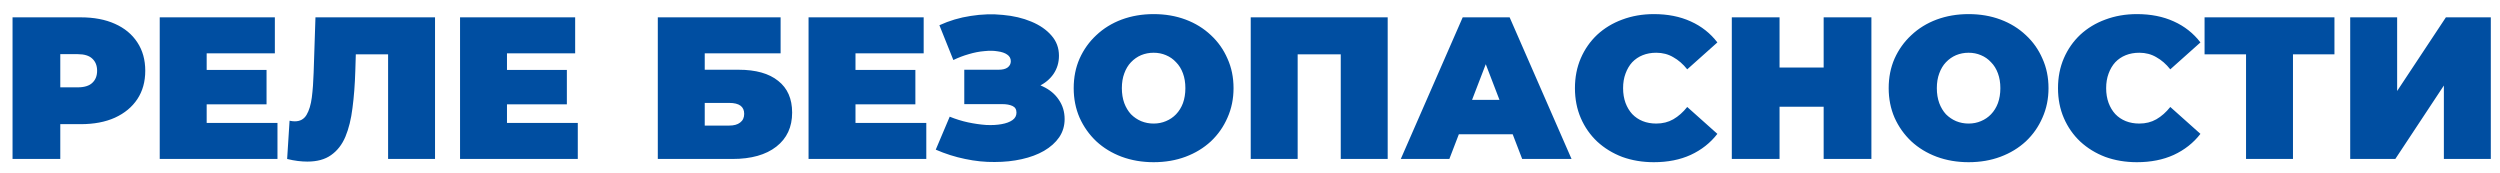 <?xml version="1.0" encoding="UTF-8"?> <svg xmlns="http://www.w3.org/2000/svg" width="173" height="12" viewBox="0 0 173 12" fill="none"><path d="M0.868 11V1.2H5.586C6.501 1.2 7.289 1.349 7.952 1.648C8.624 1.947 9.142 2.376 9.506 2.936C9.87 3.487 10.052 4.14 10.052 4.896C10.052 5.652 9.87 6.305 9.506 6.856C9.142 7.407 8.624 7.836 7.952 8.144C7.289 8.443 6.501 8.592 5.586 8.592H2.702L4.172 7.178V11H0.868ZM4.172 7.542L2.702 6.044H5.376C5.833 6.044 6.169 5.941 6.384 5.736C6.608 5.531 6.72 5.251 6.72 4.896C6.72 4.541 6.608 4.261 6.384 4.056C6.169 3.851 5.833 3.748 5.376 3.748H2.702L4.172 2.25V7.542ZM14.078 4.84H18.445V7.22H14.078V4.84ZM14.302 8.508H19.201V11H11.053V1.2H19.02V3.692H14.302V8.508ZM21.27 11.182C21.064 11.182 20.845 11.168 20.612 11.14C20.378 11.112 20.131 11.065 19.87 11L20.038 8.354C20.169 8.382 20.29 8.396 20.402 8.396C20.766 8.396 21.037 8.247 21.214 7.948C21.391 7.649 21.512 7.248 21.578 6.744C21.643 6.231 21.685 5.657 21.704 5.022L21.83 1.2H30.104V11H26.856V3.062L27.57 3.762H24L24.644 3.02L24.588 4.896C24.56 5.839 24.494 6.697 24.392 7.472C24.299 8.237 24.135 8.9 23.902 9.46C23.669 10.011 23.337 10.435 22.908 10.734C22.488 11.033 21.942 11.182 21.27 11.182ZM34.859 4.84H39.227V7.22H34.859V4.84ZM35.083 8.508H39.983V11H31.835V1.2H39.801V3.692H35.083V8.508ZM45.52 11V1.2H54.018V3.692H48.768V4.826H51.106C52.301 4.826 53.216 5.083 53.85 5.596C54.494 6.1 54.816 6.833 54.816 7.794C54.816 8.793 54.452 9.577 53.724 10.146C52.996 10.715 51.984 11 50.686 11H45.52ZM48.768 8.69H50.462C50.789 8.69 51.041 8.62 51.218 8.48C51.405 8.34 51.498 8.139 51.498 7.878C51.498 7.374 51.153 7.122 50.462 7.122H48.768V8.69ZM58.976 4.84H63.344V7.22H58.976V4.84ZM59.2 8.508H64.1V11H55.952V1.2H63.918V3.692H59.2V8.508ZM64.754 10.356L65.72 8.074C66.131 8.242 66.551 8.373 66.98 8.466C67.419 8.559 67.839 8.62 68.24 8.648C68.642 8.667 68.996 8.648 69.304 8.592C69.622 8.536 69.874 8.443 70.06 8.312C70.247 8.181 70.34 8.009 70.34 7.794C70.34 7.57 70.247 7.416 70.06 7.332C69.874 7.248 69.645 7.206 69.374 7.206H66.728V4.826H69.094C69.374 4.826 69.584 4.775 69.724 4.672C69.874 4.56 69.948 4.415 69.948 4.238C69.948 4.042 69.864 3.888 69.696 3.776C69.538 3.664 69.318 3.589 69.038 3.552C68.768 3.505 68.46 3.501 68.114 3.538C67.769 3.566 67.41 3.636 67.036 3.748C66.672 3.851 66.318 3.986 65.972 4.154L65.006 1.746C65.697 1.429 66.42 1.214 67.176 1.102C67.942 0.981 68.684 0.957 69.402 1.032C70.13 1.097 70.784 1.251 71.362 1.494C71.95 1.737 72.417 2.059 72.762 2.46C73.108 2.852 73.28 3.319 73.28 3.86C73.28 4.327 73.154 4.747 72.902 5.12C72.65 5.484 72.305 5.769 71.866 5.974C71.437 6.179 70.947 6.282 70.396 6.282L70.466 5.624C71.11 5.624 71.67 5.741 72.146 5.974C72.632 6.198 73.005 6.506 73.266 6.898C73.537 7.29 73.672 7.738 73.672 8.242C73.672 8.709 73.546 9.129 73.294 9.502C73.042 9.866 72.692 10.179 72.244 10.44C71.806 10.692 71.292 10.883 70.704 11.014C70.126 11.145 69.5 11.21 68.828 11.21C68.166 11.219 67.484 11.149 66.784 11C66.094 10.86 65.417 10.645 64.754 10.356ZM79.831 11.224C79.037 11.224 78.3 11.098 77.618 10.846C76.947 10.594 76.363 10.239 75.868 9.782C75.374 9.315 74.987 8.769 74.707 8.144C74.436 7.519 74.3 6.837 74.3 6.1C74.3 5.353 74.436 4.672 74.707 4.056C74.987 3.431 75.374 2.889 75.868 2.432C76.363 1.965 76.947 1.606 77.618 1.354C78.3 1.102 79.037 0.976 79.831 0.976C80.633 0.976 81.371 1.102 82.043 1.354C82.715 1.606 83.298 1.965 83.793 2.432C84.287 2.889 84.67 3.431 84.941 4.056C85.221 4.672 85.361 5.353 85.361 6.1C85.361 6.837 85.221 7.519 84.941 8.144C84.67 8.769 84.287 9.315 83.793 9.782C83.298 10.239 82.715 10.594 82.043 10.846C81.371 11.098 80.633 11.224 79.831 11.224ZM79.831 8.55C80.138 8.55 80.423 8.494 80.684 8.382C80.955 8.27 81.189 8.111 81.385 7.906C81.59 7.691 81.749 7.435 81.861 7.136C81.972 6.828 82.028 6.483 82.028 6.1C82.028 5.717 81.972 5.377 81.861 5.078C81.749 4.77 81.59 4.513 81.385 4.308C81.189 4.093 80.955 3.93 80.684 3.818C80.423 3.706 80.138 3.65 79.831 3.65C79.522 3.65 79.233 3.706 78.963 3.818C78.701 3.93 78.468 4.093 78.263 4.308C78.067 4.513 77.912 4.77 77.8 5.078C77.689 5.377 77.632 5.717 77.632 6.1C77.632 6.483 77.689 6.828 77.8 7.136C77.912 7.435 78.067 7.691 78.263 7.906C78.468 8.111 78.701 8.27 78.963 8.382C79.233 8.494 79.522 8.55 79.831 8.55ZM86.55 11V1.2H96.028V11H92.78V3.062L93.494 3.762H89.084L89.798 3.062V11H86.55ZM96.935 11L101.219 1.2H104.467L108.751 11H105.335L102.171 2.768H103.459L100.295 11H96.935ZM99.483 9.292L100.323 6.912H104.831L105.671 9.292H99.483ZM114.446 11.224C113.662 11.224 112.934 11.103 112.262 10.86C111.6 10.608 111.021 10.253 110.526 9.796C110.041 9.339 109.663 8.797 109.392 8.172C109.122 7.547 108.986 6.856 108.986 6.1C108.986 5.344 109.122 4.653 109.392 4.028C109.663 3.403 110.041 2.861 110.526 2.404C111.021 1.947 111.6 1.597 112.262 1.354C112.934 1.102 113.662 0.976 114.446 0.976C115.408 0.976 116.257 1.144 116.994 1.48C117.741 1.816 118.357 2.301 118.842 2.936L116.756 4.798C116.467 4.434 116.145 4.154 115.79 3.958C115.445 3.753 115.053 3.65 114.614 3.65C114.269 3.65 113.956 3.706 113.676 3.818C113.396 3.93 113.154 4.093 112.948 4.308C112.752 4.523 112.598 4.784 112.486 5.092C112.374 5.391 112.318 5.727 112.318 6.1C112.318 6.473 112.374 6.814 112.486 7.122C112.598 7.421 112.752 7.677 112.948 7.892C113.154 8.107 113.396 8.27 113.676 8.382C113.956 8.494 114.269 8.55 114.614 8.55C115.053 8.55 115.445 8.452 115.79 8.256C116.145 8.051 116.467 7.766 116.756 7.402L118.842 9.264C118.357 9.889 117.741 10.375 116.994 10.72C116.257 11.056 115.408 11.224 114.446 11.224ZM126.197 1.2H129.501V11H126.197V1.2ZM123.145 11H119.841V1.2H123.145V11ZM126.421 7.388H122.921V4.672H126.421V7.388ZM136.227 11.224C135.434 11.224 134.696 11.098 134.015 10.846C133.343 10.594 132.76 10.239 132.265 9.782C131.77 9.315 131.383 8.769 131.103 8.144C130.832 7.519 130.697 6.837 130.697 6.1C130.697 5.353 130.832 4.672 131.103 4.056C131.383 3.431 131.77 2.889 132.265 2.432C132.76 1.965 133.343 1.606 134.015 1.354C134.696 1.102 135.434 0.976 136.227 0.976C137.03 0.976 137.767 1.102 138.439 1.354C139.111 1.606 139.694 1.965 140.189 2.432C140.684 2.889 141.066 3.431 141.337 4.056C141.617 4.672 141.757 5.353 141.757 6.1C141.757 6.837 141.617 7.519 141.337 8.144C141.066 8.769 140.684 9.315 140.189 9.782C139.694 10.239 139.111 10.594 138.439 10.846C137.767 11.098 137.03 11.224 136.227 11.224ZM136.227 8.55C136.535 8.55 136.82 8.494 137.081 8.382C137.352 8.27 137.585 8.111 137.781 7.906C137.986 7.691 138.145 7.435 138.257 7.136C138.369 6.828 138.425 6.483 138.425 6.1C138.425 5.717 138.369 5.377 138.257 5.078C138.145 4.77 137.986 4.513 137.781 4.308C137.585 4.093 137.352 3.93 137.081 3.818C136.82 3.706 136.535 3.65 136.227 3.65C135.919 3.65 135.63 3.706 135.359 3.818C135.098 3.93 134.864 4.093 134.659 4.308C134.463 4.513 134.309 4.77 134.197 5.078C134.085 5.377 134.029 5.717 134.029 6.1C134.029 6.483 134.085 6.828 134.197 7.136C134.309 7.435 134.463 7.691 134.659 7.906C134.864 8.111 135.098 8.27 135.359 8.382C135.63 8.494 135.919 8.55 136.227 8.55ZM147.874 11.224C147.09 11.224 146.362 11.103 145.69 10.86C145.027 10.608 144.449 10.253 143.954 9.796C143.469 9.339 143.091 8.797 142.82 8.172C142.549 7.547 142.414 6.856 142.414 6.1C142.414 5.344 142.549 4.653 142.82 4.028C143.091 3.403 143.469 2.861 143.954 2.404C144.449 1.947 145.027 1.597 145.69 1.354C146.362 1.102 147.09 0.976 147.874 0.976C148.835 0.976 149.685 1.144 150.422 1.48C151.169 1.816 151.785 2.301 152.27 2.936L150.184 4.798C149.895 4.434 149.573 4.154 149.218 3.958C148.873 3.753 148.481 3.65 148.042 3.65C147.697 3.65 147.384 3.706 147.104 3.818C146.824 3.93 146.581 4.093 146.376 4.308C146.18 4.523 146.026 4.784 145.914 5.092C145.802 5.391 145.746 5.727 145.746 6.1C145.746 6.473 145.802 6.814 145.914 7.122C146.026 7.421 146.18 7.677 146.376 7.892C146.581 8.107 146.824 8.27 147.104 8.382C147.384 8.494 147.697 8.55 148.042 8.55C148.481 8.55 148.873 8.452 149.218 8.256C149.573 8.051 149.895 7.766 150.184 7.402L152.27 9.264C151.785 9.889 151.169 10.375 150.422 10.72C149.685 11.056 148.835 11.224 147.874 11.224ZM155.426 11V3.048L156.14 3.762H152.556V1.2H161.544V3.762H157.96L158.674 3.048V11H155.426ZM162.634 11V1.2H165.882V6.296L169.256 1.2H172.364V11H169.116V5.918L165.756 11H162.634Z" fill="#004EA1"></path></svg> 